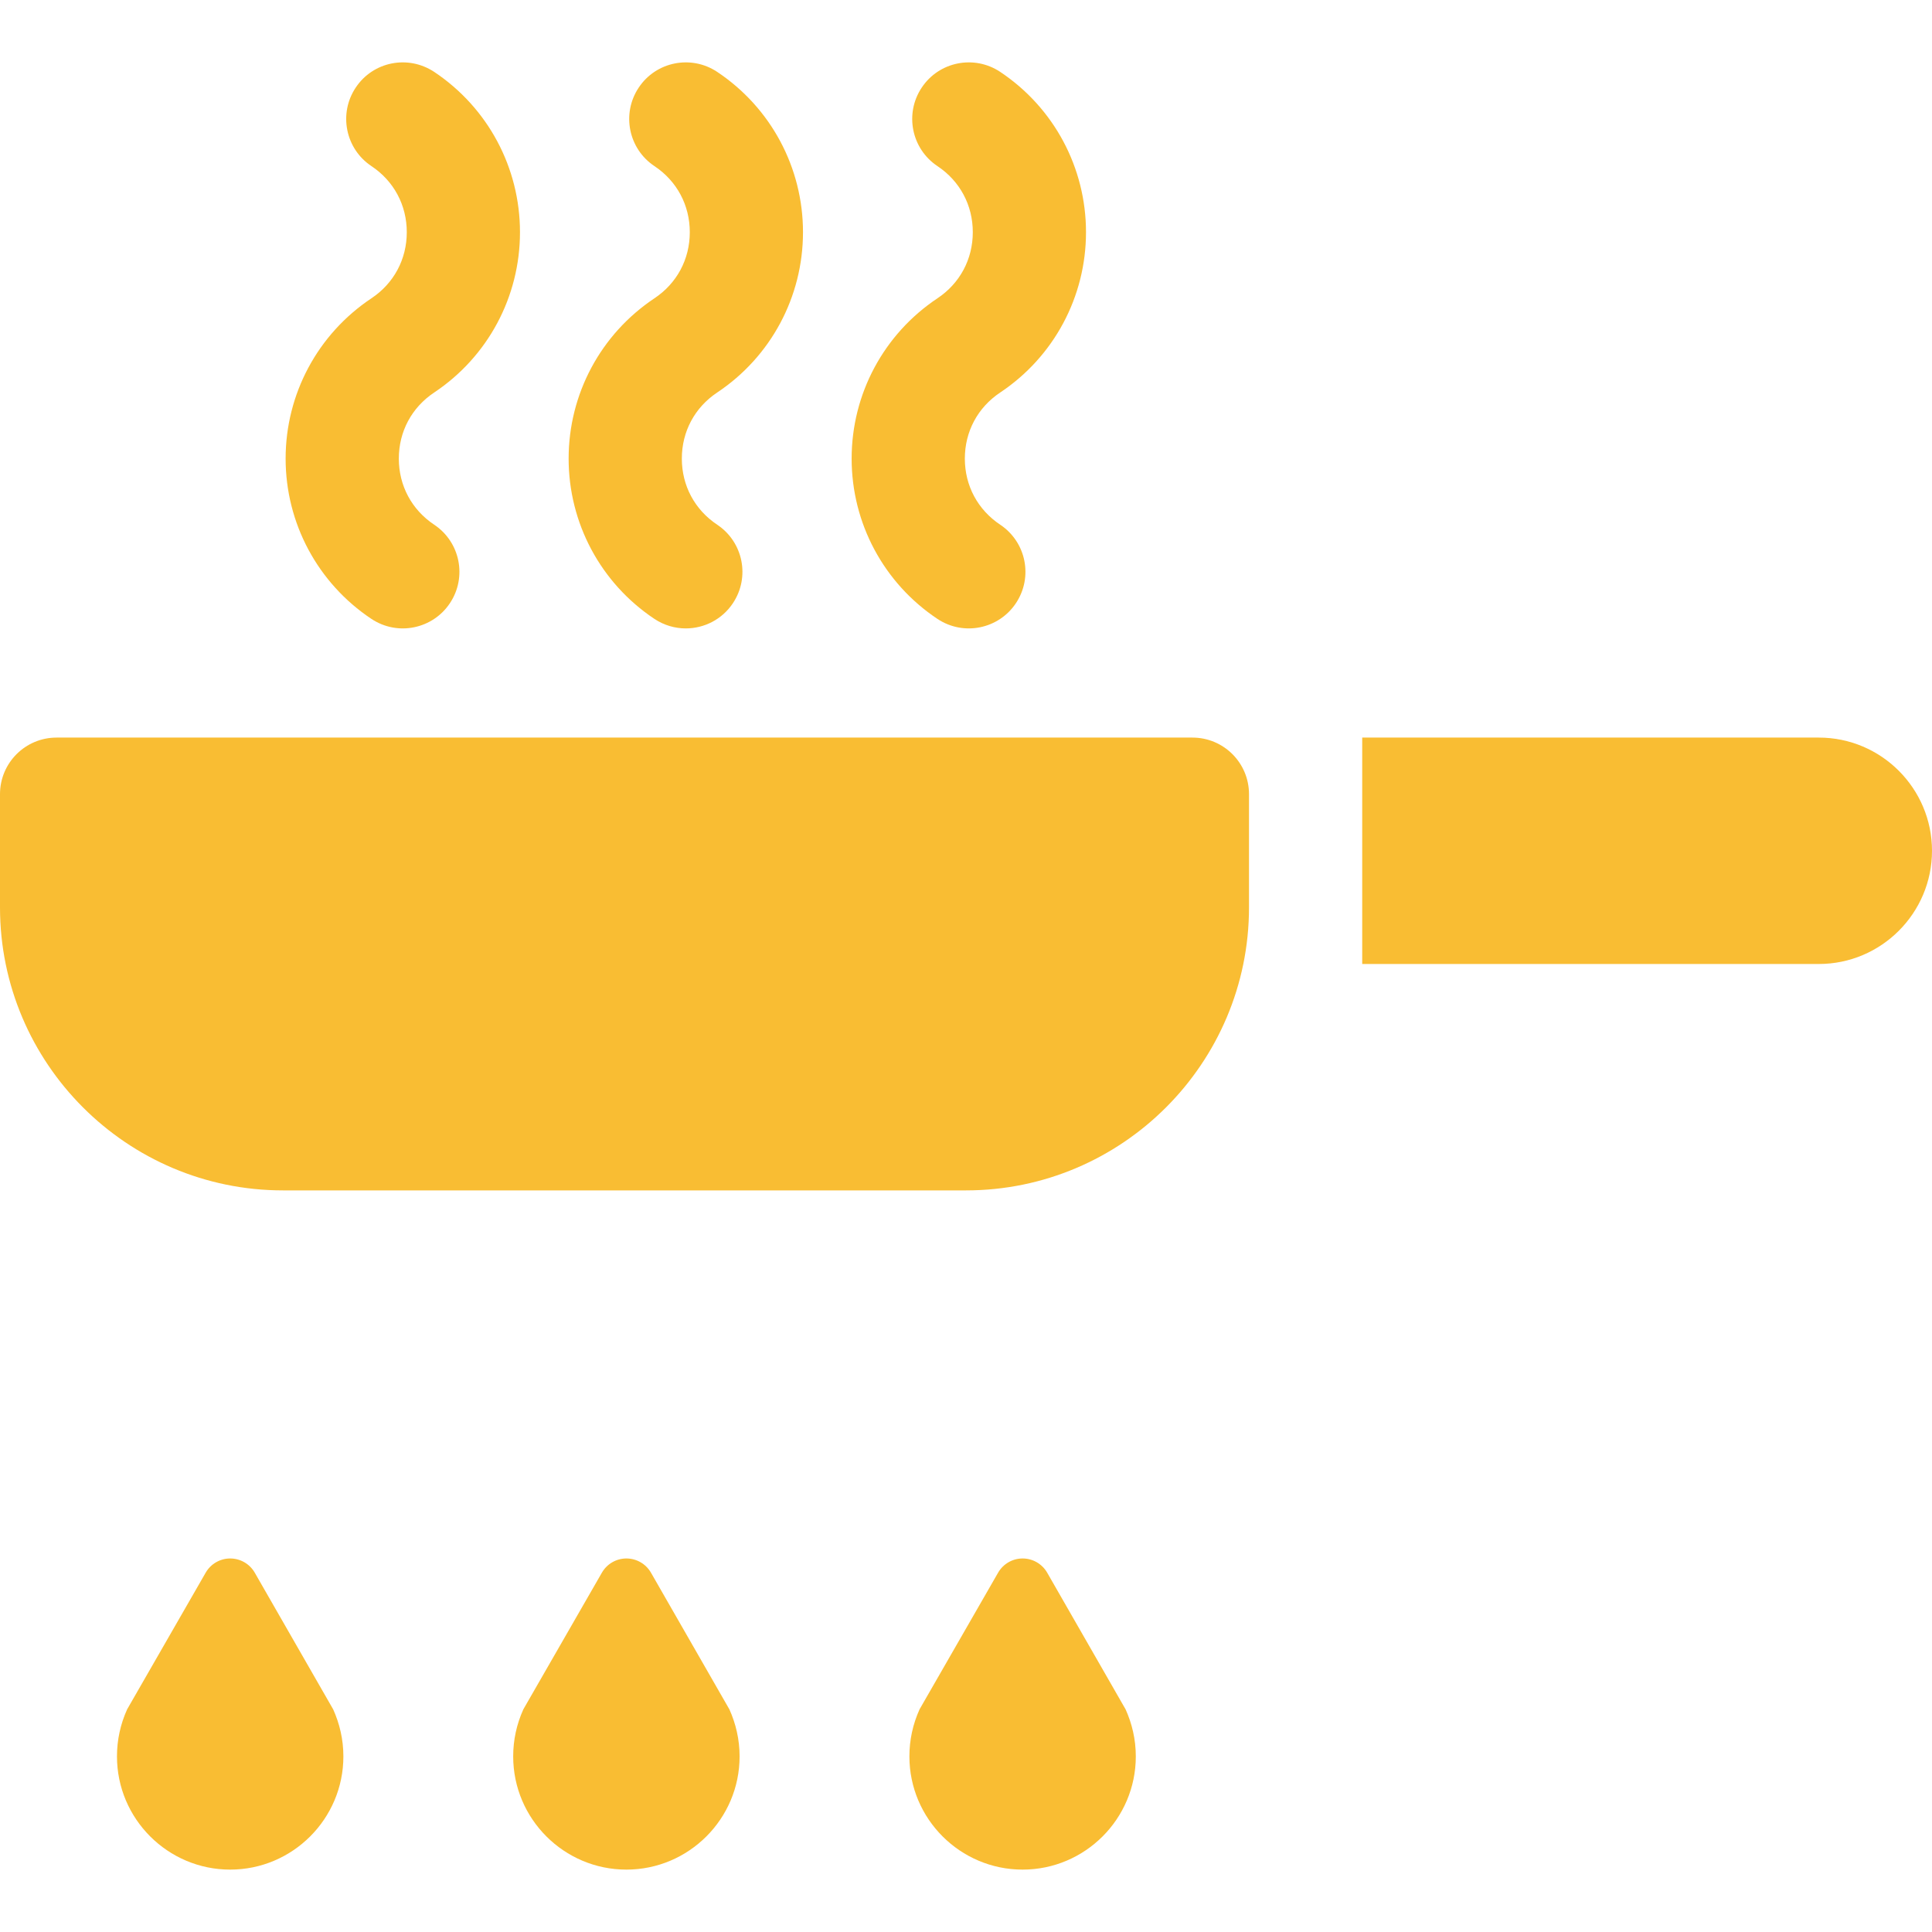 <?xml version="1.0" encoding="UTF-8"?> <svg xmlns="http://www.w3.org/2000/svg" width="512" height="512" viewBox="0 0 512 512" fill="none"><path d="M115.068 104.014C129.306 94.523 137.802 78.644 137.802 61.534C137.802 44.425 129.306 28.546 115.068 19.054C108.11 14.454 98.838 16.329 94.267 23.214C89.667 30.113 91.542 39.43 98.427 44.015C104.389 47.985 107.802 54.371 107.802 61.535C107.802 68.699 104.389 75.085 98.427 79.055C84.189 88.547 75.693 104.426 75.693 121.535C75.693 138.644 84.189 154.523 98.427 164.015C105.446 168.668 114.708 166.646 119.228 159.855C123.828 152.956 121.967 143.654 115.068 139.054C109.106 135.084 105.693 128.698 105.693 121.534C105.693 114.37 109.106 107.984 115.068 104.014Z" fill="#F9BD33"></path><path d="M190.068 104.014C204.306 94.523 212.802 78.644 212.802 61.534C212.802 44.425 204.306 28.546 190.068 19.054C183.154 14.454 173.838 16.329 169.267 23.214C164.667 30.113 166.542 39.43 173.427 44.015C179.389 47.985 182.802 54.371 182.802 61.535C182.802 68.699 179.389 75.085 173.427 79.055C159.189 88.547 150.693 104.426 150.693 121.535C150.693 138.644 159.189 154.523 173.427 164.015C175.99 165.714 178.876 166.535 181.733 166.535C186.582 166.535 191.342 164.191 194.228 159.855C198.828 152.956 196.967 143.654 190.068 139.054C184.106 135.084 180.693 128.698 180.693 121.534C180.693 114.37 184.106 107.984 190.068 104.014Z" fill="#F9BD33"></path><path d="M265.068 104.014C279.306 94.523 287.802 78.644 287.802 61.534C287.802 44.425 279.306 28.546 265.068 19.054C258.154 14.454 248.838 16.329 244.267 23.214C239.667 30.113 241.542 39.43 248.427 44.015C254.389 47.985 257.802 54.371 257.802 61.535C257.802 68.699 254.389 75.085 248.427 79.055C234.189 88.547 225.693 104.426 225.693 121.535C225.693 138.644 234.189 154.523 248.427 164.015C255.446 168.668 264.708 166.646 269.228 159.855C273.828 152.956 271.967 143.654 265.068 139.054C259.106 135.084 255.693 128.698 255.693 121.534C255.693 114.37 259.106 107.984 265.068 104.014Z" fill="#F9BD33"></path><path d="M316 195.467H15C6.709 195.467 0 202.176 0 210.467V240.467C0 281.819 33.647 315.467 75 315.467H256C297.353 315.467 331 281.82 331 240.467V210.467C331 202.176 324.291 195.467 316 195.467Z" fill="#F9BD33"></path><path d="M88.305 453.015L67.515 416.78C66.178 414.449 63.697 413.014 61.011 413.012C58.327 413.01 55.846 414.446 54.507 416.775L33.695 452.986C31.908 456.94 31 461.13 31 465.466C31 482.004 44.462 495.466 61 495.466C77.538 495.466 91 482.004 91 465.466C91 460.954 89.989 456.765 88.305 453.015Z" fill="#F9BD33"></path><path d="M193.305 453.015L172.515 416.78C171.178 414.449 168.697 413.014 166.011 413.012C163.327 413.01 160.846 414.446 159.507 416.775L138.695 452.986C136.908 456.941 136 461.131 136 465.466C136 482.004 149.462 495.466 166 495.466C182.538 495.466 196 482.004 196 465.466C196 460.954 194.989 456.765 193.305 453.015Z" fill="#F9BD33"></path><path d="M298.305 453.015L277.515 416.78C276.178 414.449 273.697 413.014 271.011 413.012C268.327 413.01 265.846 414.446 264.507 416.775L243.695 452.986C241.908 456.941 241 461.131 241 465.466C241 482.004 254.462 495.466 271 495.466C287.538 495.466 301 482.004 301 465.466C301 460.954 299.989 456.765 298.305 453.015Z" fill="#F9BD33"></path><path d="M482 195.467H361V255.467H482C498.538 255.467 512 242.005 512 225.467C512 208.929 498.538 195.467 482 195.467Z" fill="#F9BD33"></path></svg> 